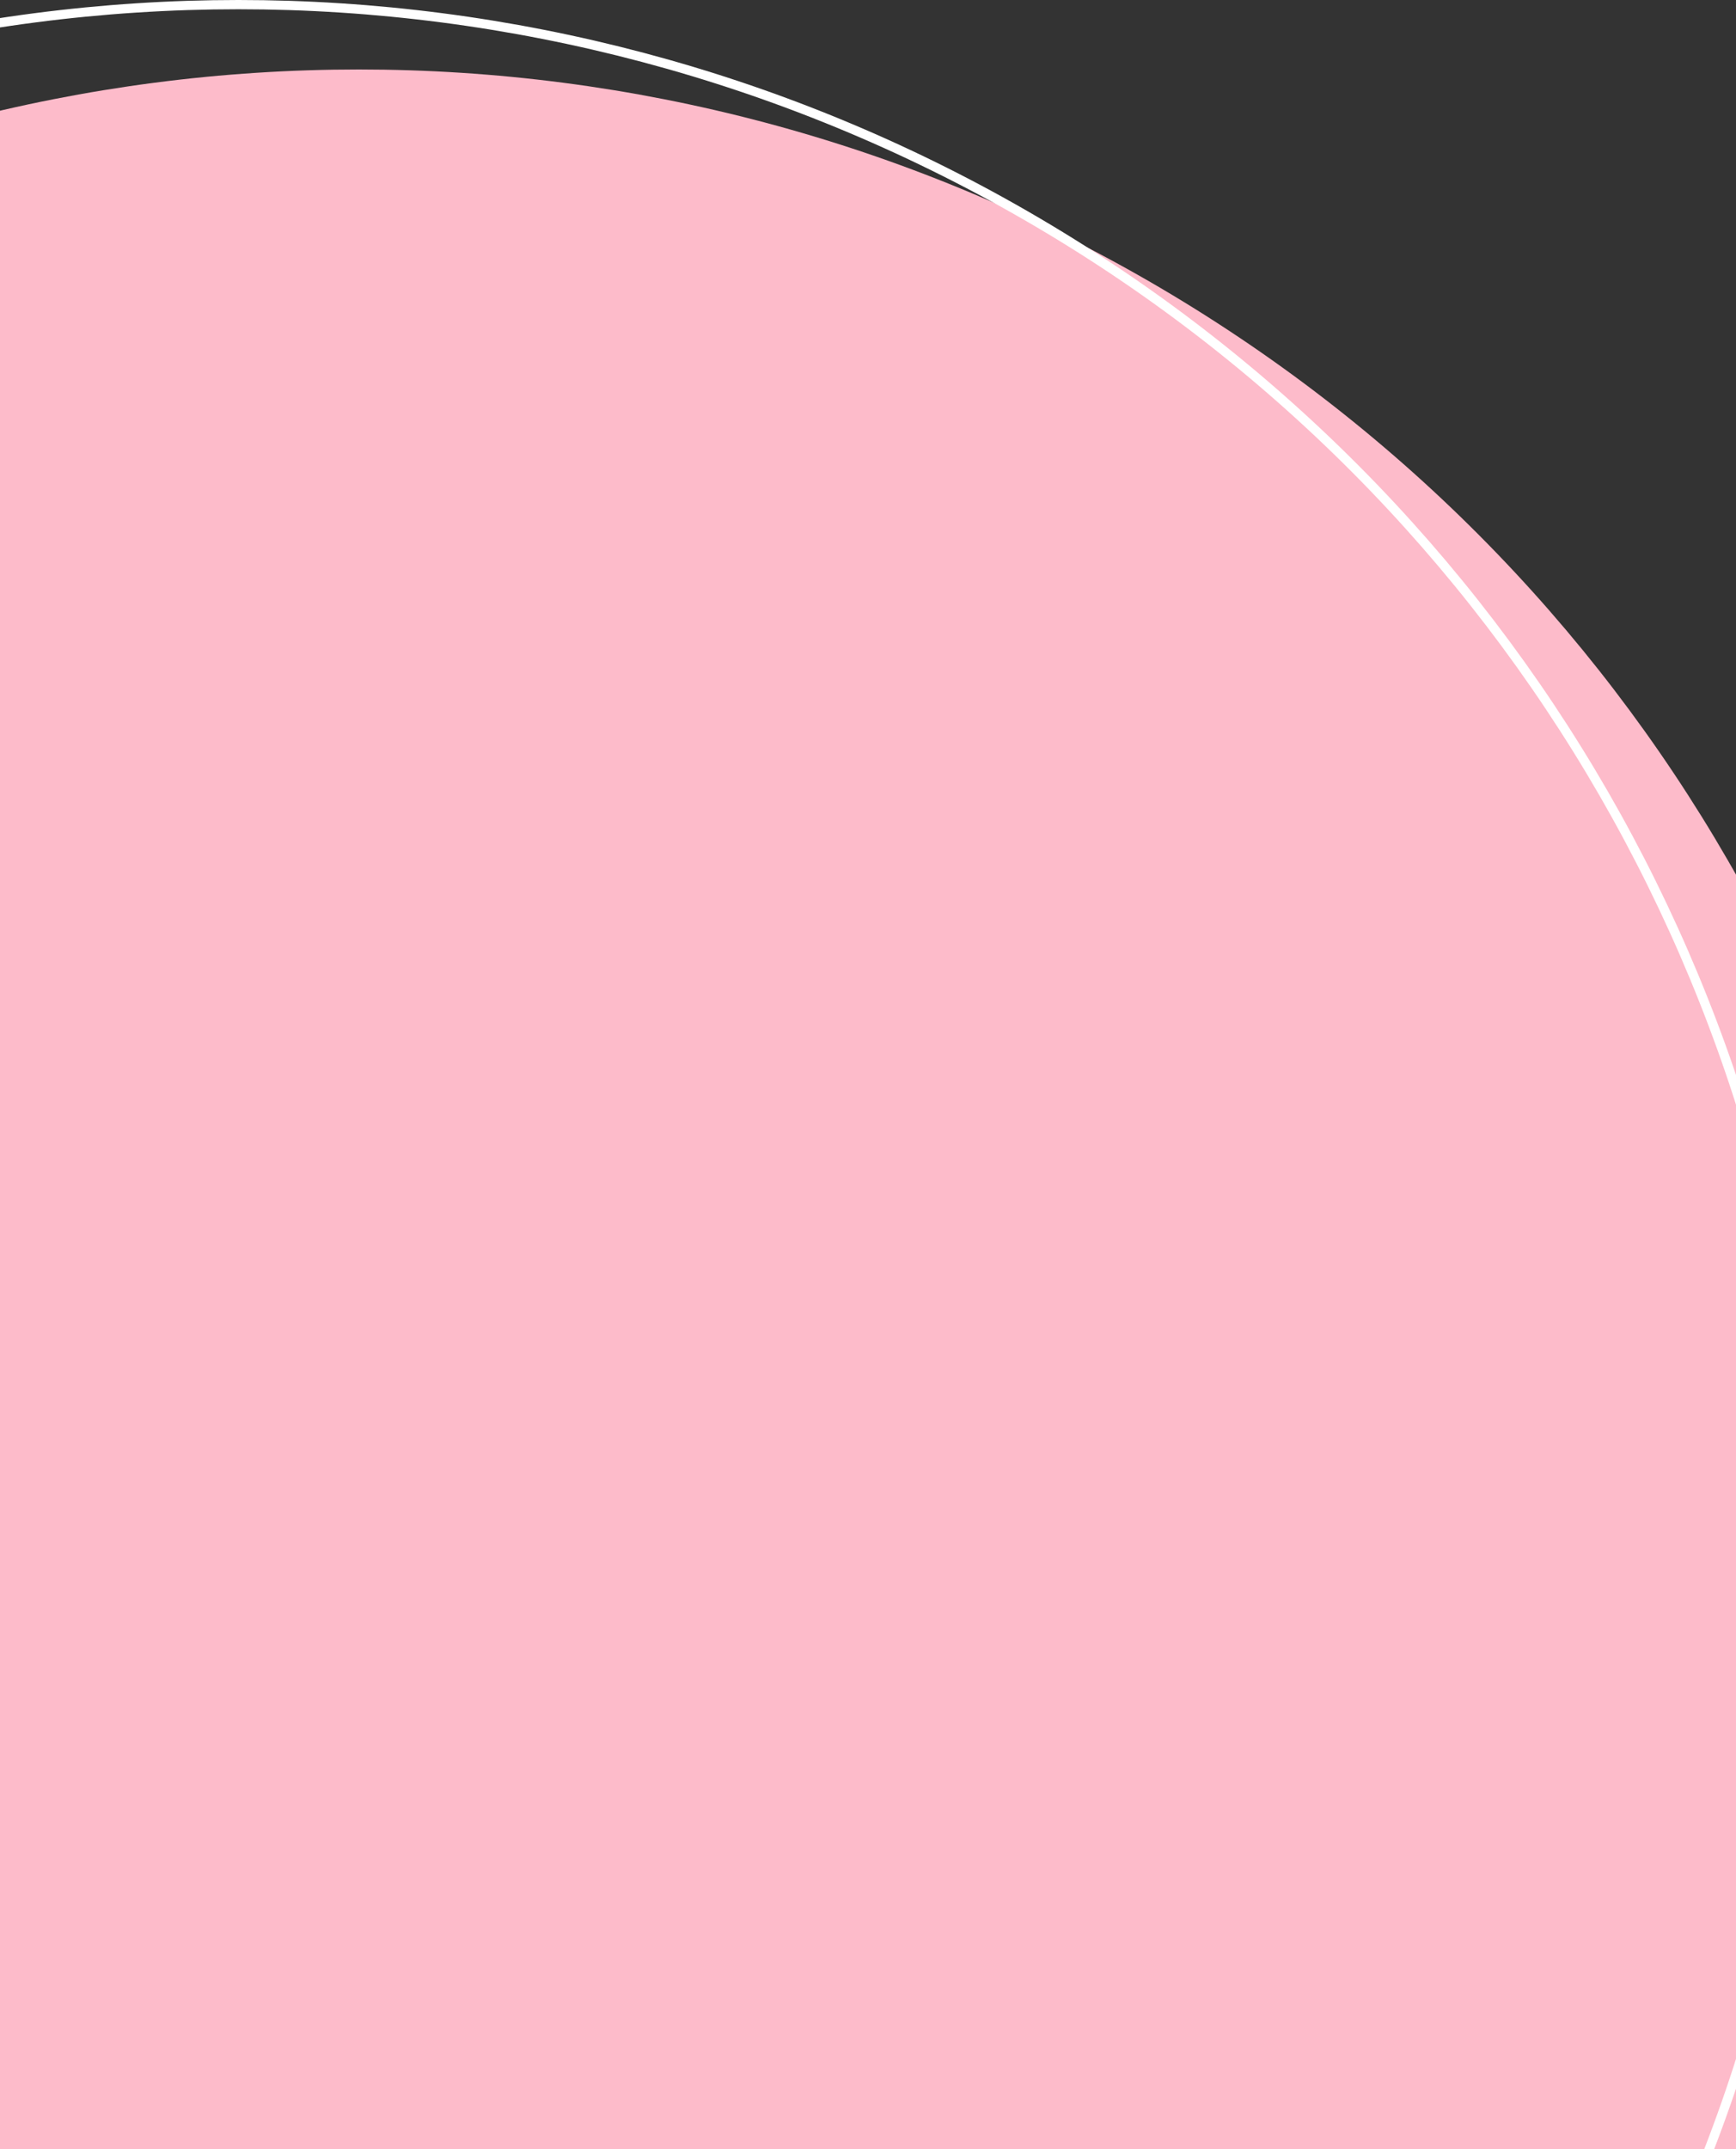 <svg width="375" height="464" viewBox="0 0 375 464" fill="none" xmlns="http://www.w3.org/2000/svg">
<rect x="0" y="0" width="375" height="464" fill="#333333" stroke="none"/>
<g clip-path="url(#clip0_1683_55996)">
<circle cx="341.5" cy="341.5" r="341.5" transform="matrix(-1 0 0 1 419 15)" fill="#FDBBCA"/>
<circle cx="341.5" cy="341.5" r="340.5" transform="matrix(-1 0 0 1 393 0)" stroke="white" stroke-width="2"/>
</g>
<defs>
<clipPath id="clip0_1683_55996">
<rect width="375" height="464" fill="white" transform="matrix(-1 0 0 1 375 0)"/>
</clipPath>
</defs>
</svg>
